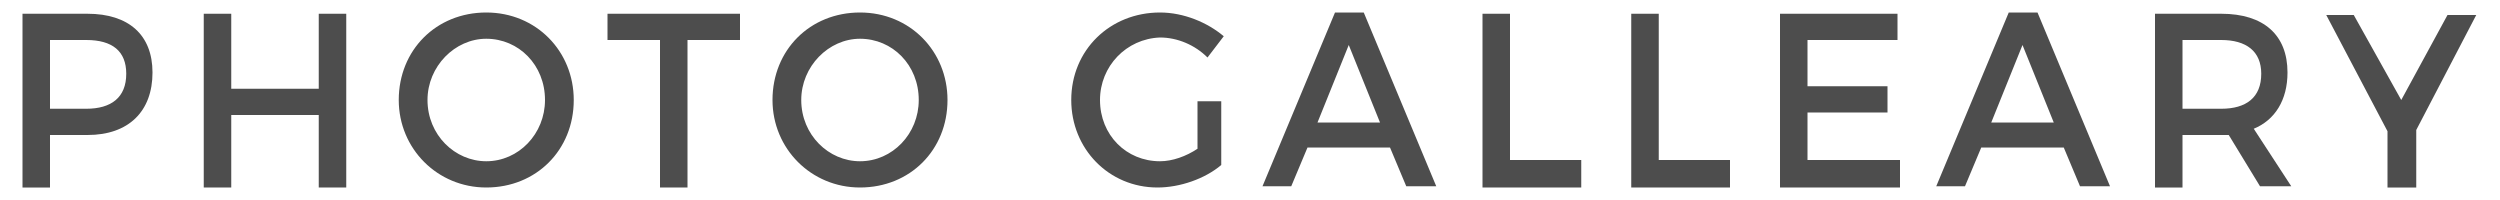 <?xml version="1.0" encoding="utf-8"?>
<!-- Generator: Adobe Illustrator 18.0.0, SVG Export Plug-In . SVG Version: 6.00 Build 0)  -->
<!DOCTYPE svg PUBLIC "-//W3C//DTD SVG 1.1//EN" "http://www.w3.org/Graphics/SVG/1.1/DTD/svg11.dtd">
<svg version="1.1" id="Layer_1" xmlns="http://www.w3.org/2000/svg" xmlns:xlink="http://www.w3.org/1999/xlink" x="0px" y="0px"
	 viewBox="0 0 200 16" enable-background="new 0 0 200 16" xml:space="preserve">
<g>
	<g>
		<path fill="#4D4D4D" d="M7,1.1c3.3,0,5.2,1.7,5.2,4.7c0,3.1-1.9,5-5.2,5H4V15H1.8V1.1H7z M4,8.7h2.9c2,0,3.2-0.9,3.2-2.8
			c0-1.8-1.1-2.7-3.2-2.7H4V8.7z"/>
		<path fill="#4D4D4D" d="M25.5,15V9.2h-7V15h-2.2V1.1h2.2v6h7v-6h2.2V15H25.5z"/>
		<path fill="#4D4D4D" d="M45.9,8c0,4-3,7-7,7c-3.9,0-7-3.1-7-7c0-4,3-7,7-7C42.9,1,45.9,4.1,45.9,8z M34.2,8c0,2.8,2.2,4.9,4.7,4.9
			c2.6,0,4.7-2.2,4.7-4.9c0-2.8-2.1-4.9-4.7-4.9C36.4,3.1,34.2,5.3,34.2,8z"/>
		<path fill="#4D4D4D" d="M55,3.2V15h-2.2V3.2h-4.2V1.1h10.6v2.1H55z"/>
		<path fill="#4D4D4D" d="M75.8,8c0,4-3,7-7,7c-3.9,0-7-3.1-7-7c0-4,3-7,7-7C72.8,1,75.8,4.1,75.8,8z M64.1,8c0,2.8,2.2,4.9,4.7,4.9
			c2.6,0,4.7-2.2,4.7-4.9c0-2.8-2.1-4.9-4.7-4.9C66.3,3.1,64.1,5.3,64.1,8z"/>
		<path fill="#4D4D4D" d="M97.7,8.1v5.1c-1.3,1.1-3.3,1.8-5.1,1.8c-3.9,0-6.9-3.1-6.9-7c0-4,3.1-7,7.1-7c1.9,0,3.8,0.8,5.1,1.9
			l-1.3,1.7c-1-1-2.4-1.6-3.8-1.6C90.1,3.1,88,5.3,88,8c0,2.8,2.1,4.9,4.8,4.9c1,0,2.1-0.4,3-1V8.1H97.7z"/>
		<path fill="#4D4D4D" d="M104.6,11.8l-1.3,3.1h-2.3l5.8-13.9h2.3l5.8,13.9h-2.4l-1.3-3.1H104.6z M107.9,3.6l-2.5,6.2h5L107.9,3.6z"
			/>
		<path fill="#4D4D4D" d="M126.5,12.8V15h-7.9V1.1h2.2v11.7H126.5z"/>
		<path fill="#4D4D4D" d="M138.4,12.8V15h-7.9V1.1h2.2v11.7H138.4z"/>
		<path fill="#4D4D4D" d="M144.6,3.2v3.7h6.4V9h-6.4v3.8h7.4V15h-9.6V1.1h9.4v2.1H144.6z"/>
		<path fill="#4D4D4D" d="M158.5,11.8l-1.3,3.1h-2.3l5.8-13.9h2.3l5.8,13.9h-2.4l-1.3-3.1H158.5z M161.8,3.6l-2.5,6.2h5L161.8,3.6z"
			/>
		<path fill="#4D4D4D" d="M178.3,10.8c-0.2,0-0.4,0-0.6,0h-3.1V15h-2.2V1.1h5.3c3.4,0,5.3,1.7,5.3,4.7c0,2.2-1,3.8-2.7,4.5l3,4.6
			h-2.5L178.3,10.8z M177.7,8.7c2,0,3.2-0.9,3.2-2.8c0-1.8-1.2-2.7-3.2-2.7h-3.1v5.5H177.7z"/>
		<path fill="#4D4D4D" d="M193.2,15H191v-4.5l-4.9-9.3h2.2l3.8,6.8l3.7-6.8h2.3l-4.8,9.2V15z"/>
	</g>
</g>
</svg>
